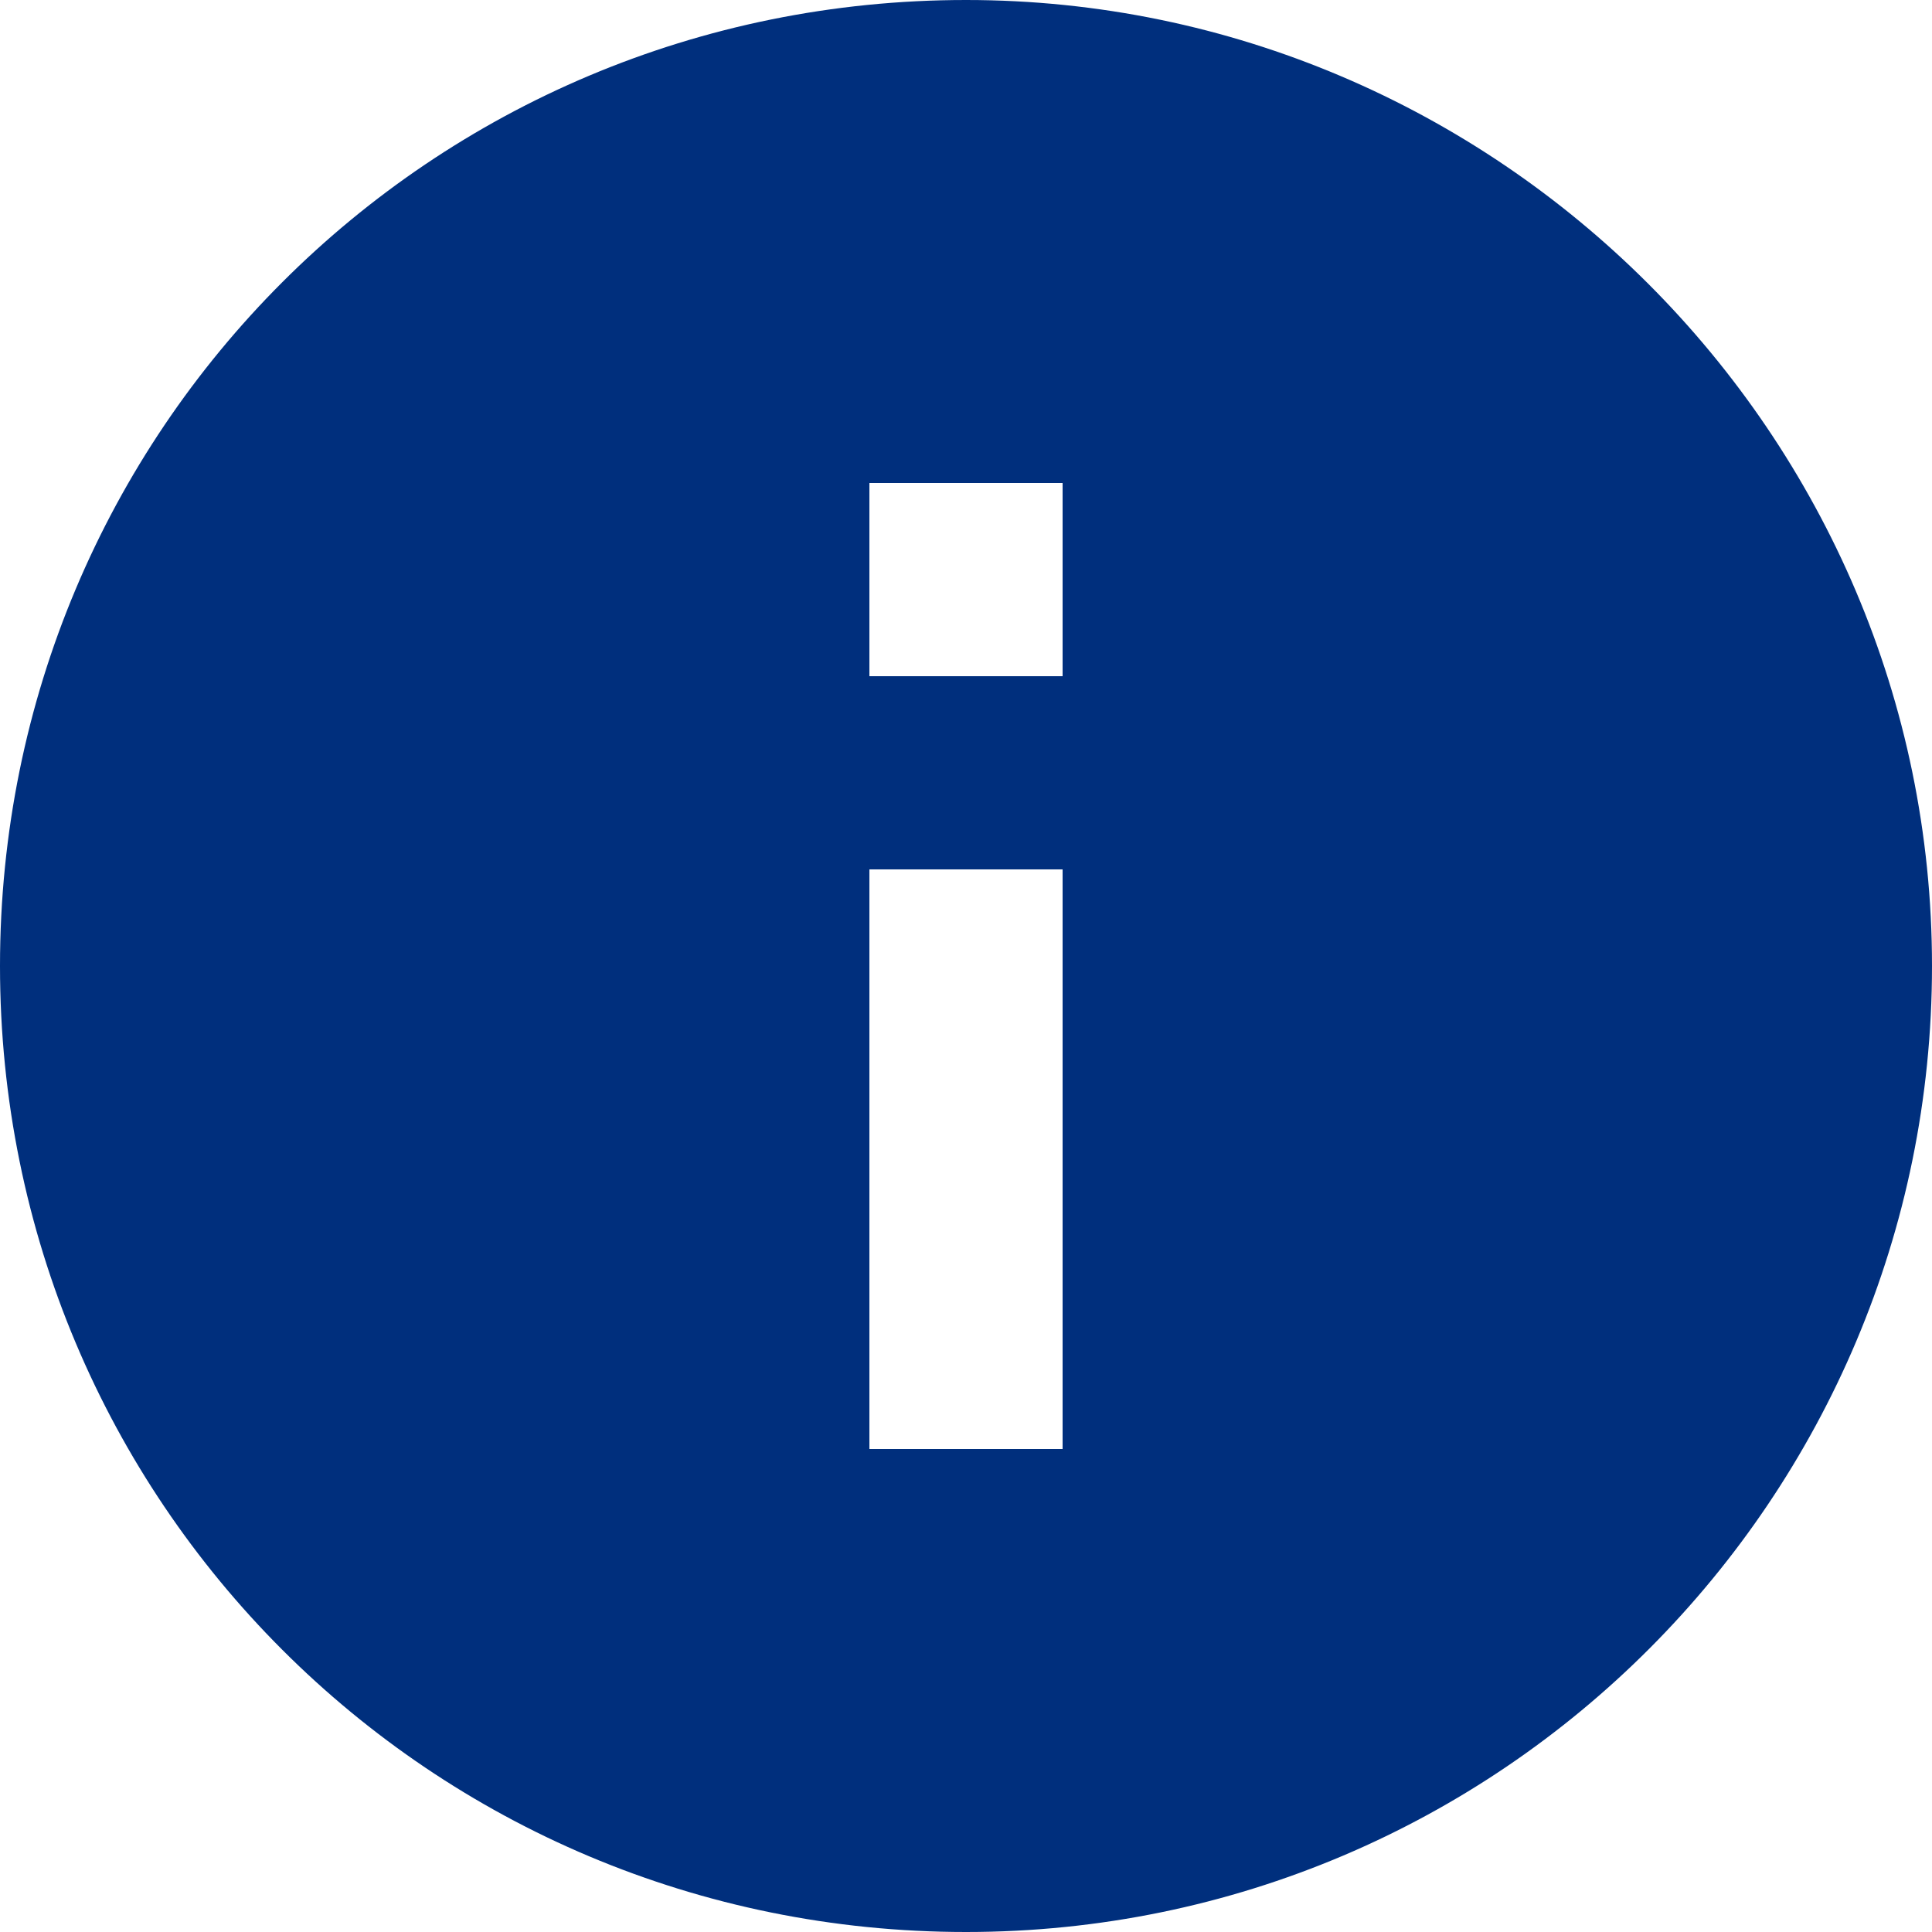 <svg enable-background="new 0 0 48 48" height="48" viewBox="0 0 48 48" width="48" xmlns="http://www.w3.org/2000/svg"><path d="m24 0c-13.3 0-24 10.7-24 24s10.7 24 24 24 24-10.8 24-24-10.8-24-24-24zm2.4 36h-4.8v-14.4h4.8zm0-19.2h-4.8v-4.8h4.8z" fill="#002f7d"/></svg>